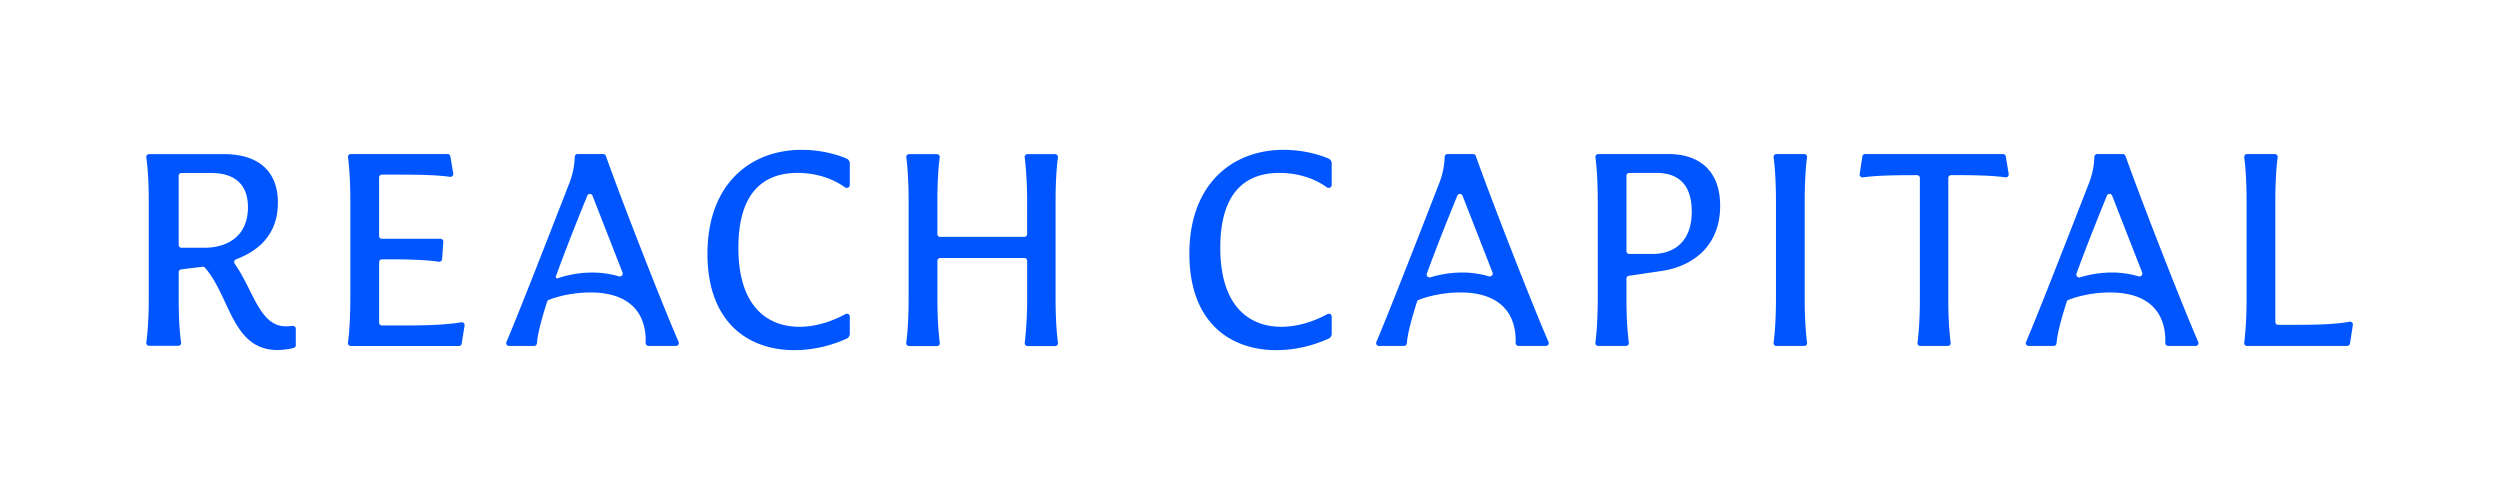 <svg xmlns="http://www.w3.org/2000/svg" id="Layer_1" version="1.1" viewBox="0 0 600 120"><defs><style>.st0{fill:#05f}</style></defs><path class="st0" d="M539.28 83.03a.68.68 0 0 1-.67-.77c.39-3.01.57-6.84.57-10.51V48.18c0-3.66-.17-7.48-.56-10.44a.68.68 0 0 1 .67-.77h6.68c.41 0 .72.36.67.77-.39 2.95-.56 6.78-.56 10.44v29.11c0 .37.3.67.67.67h4.19c4.86 0 9.5-.11 12.94-.75.46-.09.89.31.81.78l-.7 4.47c-.05.32-.33.56-.66.56h-24.04zM460.87 83.03a.68.68 0 0 1-.67-.77c.4-3.01.57-6.84.57-10.51V42.71c0-.37-.3-.67-.67-.67h-.35c-4.88 0-9.3.06-12.65.53a.69.69 0 0 1-.78-.78l.65-4.25c.05-.33.33-.57.66-.57h33.1c.33 0 .61.24.66.56l.7 4.25c.07.45-.32.85-.77.78-3.41-.47-7.83-.53-12.71-.53h-.35c-.37 0-.67.3-.67.67v29.04c0 3.66.17 7.5.57 10.51a.68.68 0 0 1-.67.77h-6.62zM426.33 83.03a.68.68 0 0 1-.67-.77c.4-3.01.57-6.84.57-10.51V48.18c0-3.66-.17-7.48-.56-10.44a.68.68 0 0 1 .67-.77h6.68c.41 0 .72.36.67.77-.39 2.95-.56 6.78-.56 10.44v23.57c0 3.66.17 7.5.57 10.51a.68.68 0 0 1-.67.77h-6.68zM383.56 83.03a.68.68 0 0 1-.67-.77c.39-3.01.57-6.84.57-10.51V48.18c0-3.66-.17-7.48-.56-10.44a.68.68 0 0 1 .67-.77h16.78c7.83 0 12.49 4.32 12.49 12.42 0 9.59-6.48 14.59-14.25 15.67l-7.67 1.13c-.33.05-.57.33-.57.66v4.89c0 3.66.17 7.5.57 10.51a.68.68 0 0 1-.67.77h-6.68zm6.79-22.75c0 .37.3.67.67.67h5.61c5 0 9.39-2.84 9.39-10.13s-3.98-9.32-8.44-9.32h-6.56c-.37 0-.67.3-.67.67v18.11zM330.94 83.03c-.48 0-.8-.49-.62-.94 2.15-5.06 6.32-15.54 15.06-38.03 1.01-2.55 1.29-4.74 1.34-6.42.01-.37.31-.67.68-.67h6.15c.28 0 .53.17.63.43 3.77 10.63 13.39 35.27 17.47 44.68.19.44-.13.94-.62.94h-6.6c-.42 0-.73-.39-.69-.81.02-.18.02-.31.02-.41 0-7.56-4.8-11.61-13.24-11.61-3.65 0-7.18.69-10.04 1.78-.19.07-.33.23-.39.42-1.36 4.27-2.28 7.73-2.44 9.97-.03.37-.32.67-.69.67h-6.01zm11.5-17.36c-.2.53.33 1.06.87.89a26.41 26.41 0 0 1 7.62-1.16c2.13 0 4.34.31 6.39.92.56.17 1.1-.38.89-.92L351 46.96a.668.668 0 0 0-1.24-.01c-2.62 6.38-5.2 12.94-7.32 18.72zM486.87 83.03c-.48 0-.8-.49-.62-.94 2.15-5.06 6.32-15.54 15.06-38.03 1.01-2.55 1.29-4.74 1.34-6.42.01-.37.31-.67.68-.67h6.15c.28 0 .53.17.63.43 3.77 10.63 13.39 35.27 17.47 44.68.19.44-.13.94-.62.94h-6.6c-.42 0-.73-.39-.7-.81.02-.18.02-.31.02-.41 0-7.56-4.79-11.61-13.23-11.61-3.65 0-7.18.69-10.04 1.78-.19.07-.33.23-.39.42-1.36 4.27-2.28 7.73-2.44 9.97-.03.37-.32.67-.69.67h-6.01zm11.49-17.36c-.2.53.33 1.06.87.89a26.41 26.41 0 0 1 7.62-1.16c2.13 0 4.34.31 6.39.92.56.17 1.1-.38.88-.92l-7.21-18.44a.668.668 0 0 0-1.24-.01c-2.62 6.38-5.2 12.94-7.32 18.72zM306.38 84.04c-11.07 0-20.93-6.55-20.93-23.16s10.2-24.92 22.62-24.92c4.54 0 8.37 1.08 10.77 2.09.48.2.77.67.77 1.19v5.16c0 .58-.69.89-1.16.56-2.92-2.11-6.9-3.46-11.4-3.46-7.09 0-14.18 3.58-14.18 17.96s7.23 18.97 14.65 18.97c3.9 0 7.8-1.27 11.06-3.05.46-.25 1.03.07 1.03.59v4.12c0 .51-.29.98-.76 1.19-3.52 1.58-7.82 2.75-12.47 2.75zM190.72 84.04c-11.07 0-20.93-6.55-20.93-23.16s10.2-24.92 22.62-24.92c4.54 0 8.37 1.08 10.77 2.09.48.2.77.67.77 1.19v5.16c0 .58-.69.89-1.16.56-2.92-2.11-6.9-3.46-11.4-3.46-7.09 0-14.18 3.58-14.18 17.96s7.23 18.97 14.65 18.97c3.9 0 7.8-1.27 11.06-3.05.46-.25 1.03.07 1.03.59v4.12c0 .51-.29.98-.76 1.19-3.51 1.58-7.82 2.75-12.47 2.75zM218.17 83.05a.68.68 0 0 1-.67-.77c.4-3.01.57-6.84.57-10.51V48.2c0-3.66-.17-7.48-.56-10.44-.06-.41.26-.77.67-.77h6.68c.41 0 .72.36.67.77-.39 2.95-.56 6.78-.56 10.44v7.98c0 .37.3.67.67.67h20.2c.37 0 .67-.3.67-.67V48.2c0-3.66-.23-7.5-.58-10.45-.05-.4.26-.76.67-.76h6.63c.41 0 .72.36.67.77-.39 2.95-.56 6.78-.56 10.44v23.57c0 3.66.17 7.5.57 10.51a.68.68 0 0 1-.67.77h-6.63c-.4 0-.71-.35-.67-.75.35-3.01.58-6.85.58-10.52v-9.19c0-.37-.3-.67-.67-.67h-20.2c-.37 0-.67.3-.67.67v9.19c0 3.66.17 7.5.57 10.51a.68.68 0 0 1-.67.77h-6.68zM122.16 83.03c-.48 0-.81-.49-.62-.94 2.15-5.06 6.32-15.54 15.06-38.03 1.01-2.55 1.29-4.74 1.34-6.42.01-.37.31-.67.68-.67h6.15c.28 0 .53.17.63.43 3.77 10.63 13.39 35.27 17.47 44.68.19.44-.13.94-.62.94h-6.6c-.42 0-.73-.39-.7-.81.02-.18.02-.31.02-.41 0-7.56-4.79-11.61-13.23-11.61-3.65 0-7.18.69-10.04 1.78-.19.07-.33.23-.39.42-1.36 4.27-2.28 7.73-2.44 9.97-.03.37-.33.67-.69.67h-6.01zm11.25-16.68c-.1.27.16.53.43.44 2.71-.92 5.62-1.38 8.3-1.38 2.13 0 4.34.31 6.39.92.56.17 1.1-.38.88-.92l-7.21-18.44a.668.668 0 0 0-1.24-.01c-2.72 6.63-5.4 13.45-7.56 19.4zM84.18 83.03a.68.68 0 0 1-.67-.77c.4-3.01.57-6.84.57-10.51V48.18c0-3.66-.17-7.48-.56-10.44a.68.68 0 0 1 .67-.77h23.24c.33 0 .6.24.66.56l.69 4.12c.08.45-.32.85-.77.79-3.41-.47-7.83-.53-12.71-.53h-3.65c-.37 0-.67.3-.67.67v14.06c0 .37.3.67.67.67h14.08c.39 0 .69.33.67.72l-.3 4.16c-.03.39-.39.67-.77.62-3.59-.51-7.99-.57-11.97-.57h-1.7c-.37 0-.67.3-.67.67v14.53c0 .37.3.67.67.67h6.08c4.81 0 9.5-.17 12.96-.76.46-.08.88.32.8.78l-.7 4.35c-.05.32-.33.56-.66.56H84.21zM35.7 71.72V48.19c0-3.65-.17-7.47-.59-10.42-.06-.41.26-.78.67-.78h17.95c8.1 0 12.96 3.9 12.96 11.66 0 6.84-3.73 11.21-10.03 13.58-.43.16-.59.69-.33 1.07 4.49 6.36 5.96 15.02 12.27 15.02.39 0 1.01-.03 1.61-.1.41-.04.78.27.78.68v3.97c0 .27-.16.52-.42.6-1.05.32-2.67.53-4.01.53-10.86 0-11.33-12.89-17.38-19.77a.645.645 0 0 0-.57-.21l-5.13.63c-.33.04-.59.33-.59.66v6.22c0 3.72.12 7.61.58 10.68.06.41-.25.78-.67.78h-7.02c-.41 0-.72-.37-.67-.77.42-3 .59-6.82.59-10.49zm13.32-12.26c5.56 0 10.49-2.77 10.49-9.71 0-6.26-4.08-8.23-8.81-8.23h-7.15c-.37 0-.67.3-.67.67v16.6c0 .37.3.67.67.67h5.47z"/></svg>